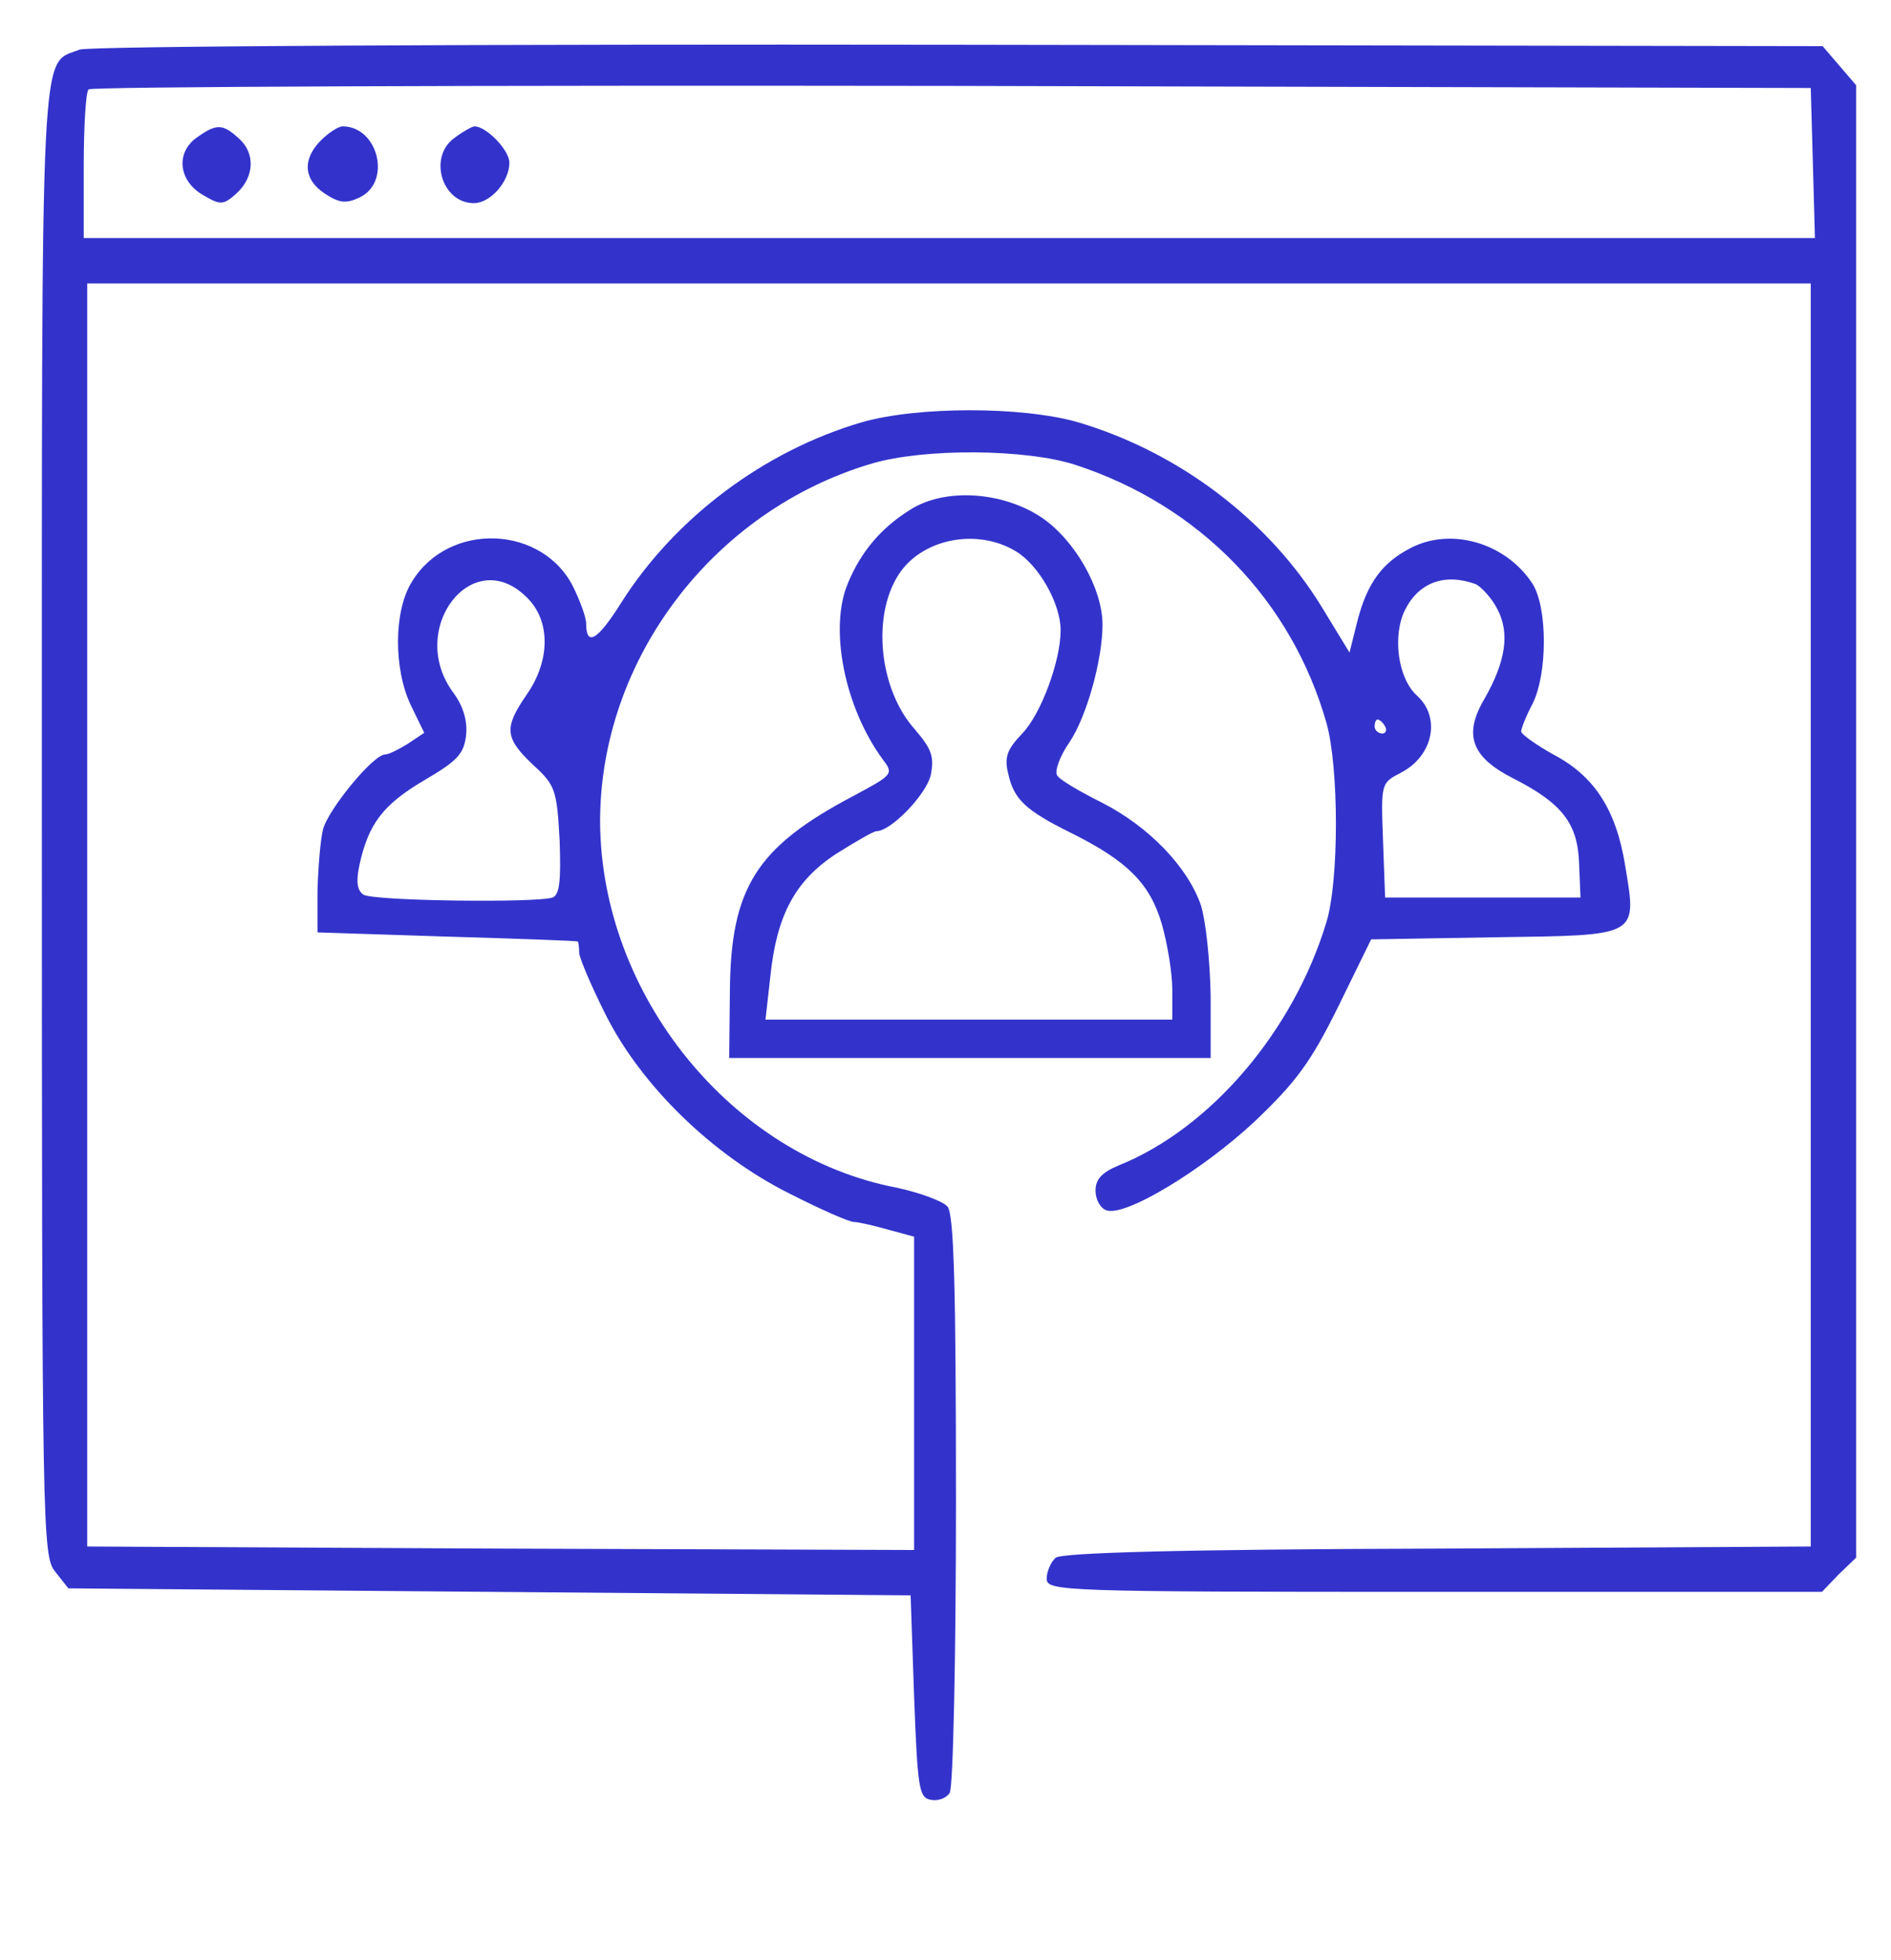 <?xml version="1.0" encoding="utf-8"?>
<!-- Generator: Adobe Illustrator 24.0.1, SVG Export Plug-In . SVG Version: 6.00 Build 0)  -->
<svg version="1.1" id="Capa_1" xmlns="http://www.w3.org/2000/svg" xmlns:xlink="http://www.w3.org/1999/xlink" x="0px" y="0px"
	 viewBox="0 0 271 280.9" style="enable-background:new 0 0 271 280.9;" xml:space="preserve">
<style type="text/css">
	.st0{fill:#3333CC;}
</style>
<g transform="translate(0,292) scale(0.1,-0.1)">
	<path class="st0" d="M114,2848.9c-57-23-54,39-54-1106c0-1021,1-1052,19-1075l19-24l604-5l603-5l5-145c5-132,7-145,24-148
		c10-2,22,2,27,10c5,7,9,196,9,419c0,309-3,409-12,421c-7,8-40,20-72,27c-238,45-425,277-426,525c0,232,162,446,390,513
		c75,22,220,21,291-2c178-58,310-194,360-370c18-64,18-226,0-285c-47-156-166-296-298-349c-24-10-33-20-33-36c0-13,7-25,15-28
		c26-11,138,57,213,127c60,57,81,86,120,165l47,96l177,3c208,3,204,0,187,103c-13,80-44,128-103,159c-25,14-46,29-46,33s7,22,16,39
		c22,43,22,139,0,173c-38,58-116,81-174,51c-41-21-62-50-76-102l-12-48l-39,64c-76,125-205,223-350,266c-80,23-230,23-310,0
		c-140-41-268-137-345-259c-34-54-50-63-50-29c0,8-8,30-17,49c-43,92-180,98-233,10c-26-42-26-125-1-177l19-39l-24-16
		c-13-8-27-15-32-15c-17,0-81-78-89-107c-4-16-7-55-8-88v-60l185-6c102-3,186-6,188-7c1-1,2-8,2-16c0-7,17-47,37-87
		c51-103,154-203,264-258c45-23,86-41,93-41c6,0,28-5,49-11l37-10v-225v-224l-592,2l-593,3v905v905h1235h1235v-905v-905l-534-3
		c-374-1-538-6-548-13c-7-6-13-20-13-30c0-18,19-19,555-19h556l24,25l25,24v1055v1055l-24,28l-24,28l-1239,2
		C688,2856.9,125,2853.9,114,2848.9z M2598,2686.9l3-108H1360H120v103c0,57,3,107,7,110c3,4,560,6,1237,5l1231-3L2598,2686.9z
		 M755,2063.9c34-33,34-90,0-139c-33-48-32-62,9-101c32-29,34-36,38-108c2-58,0-78-10-82c-23-8-256-5-271,4c-9,6-11,18-6,42
		c13,60,34,87,93,122c48,28,57,38,60,65c2,20-4,41-18,60C582,2017.9,677,2141.9,755,2063.9z M2115,2082.9c8-4,23-20,31-36
		c18-34,12-75-19-129c-30-51-18-83,41-113c71-36,93-65,95-122l2-49h-140h-140l-3,82c-3,82-3,82,26,97c46,24,57,79,23,110
		c-28,25-36,87-17,124C2034,2085.9,2071,2098.9,2115,2082.9z M1985,1878.9c3-5,1-10-4-10c-6,0-11,5-11,10c0,6,2,10,4,10
		C1977,1888.9,1982,1884.9,1985,1878.9z"/>
	<path class="st0" d="M282,2722.9c-31-22-26-63,10-83c24-14,28-14,47,3c26,24,27,58,3,79C319,2742.9,310,2742.9,282,2722.9z"/>
	<path class="st0" d="M460,2718.9c-27-27-25-56,5-76c21-14,31-15,50-6c47,22,27,102-24,102C485,2738.9,471,2729.9,460,2718.9z"/>
	<path class="st0" d="M652,2722.9c-39-27-19-94,27-94c24,0,51,31,51,58c0,18-33,52-50,52C677,2738.9,664,2731.9,652,2722.9z"/>
	<path class="st0" d="M1305,2189.9c-42-26-71-60-90-106c-27-64-5-177,50-252c16-21,15-22-43-53c-138-73-175-131-176-280l-1-95h345
		h345v90c-1,50-7,107-14,129c-19,55-75,113-142,147c-32,16-61,33-64,39c-4,6,4,28,18,48c24,36,47,117,47,168c0,52-40,122-88,154
		C1436,2215.9,1354,2220.9,1305,2189.9z M1456,2129.9c33-20,64-75,64-113c0-44-28-120-55-148c-22-23-26-34-20-58c8-36,24-52,91-85
		c80-40,112-72,129-130c8-28,15-70,15-94v-43h-291h-292l7,62c9,87,35,137,95,176c27,17,53,32,57,32c21,0,72,53,78,81
		c5,26,1,37-23,65c-51,57-62,162-23,222C1321,2147.9,1400,2163.9,1456,2129.9z"/>
</g>
</svg>
